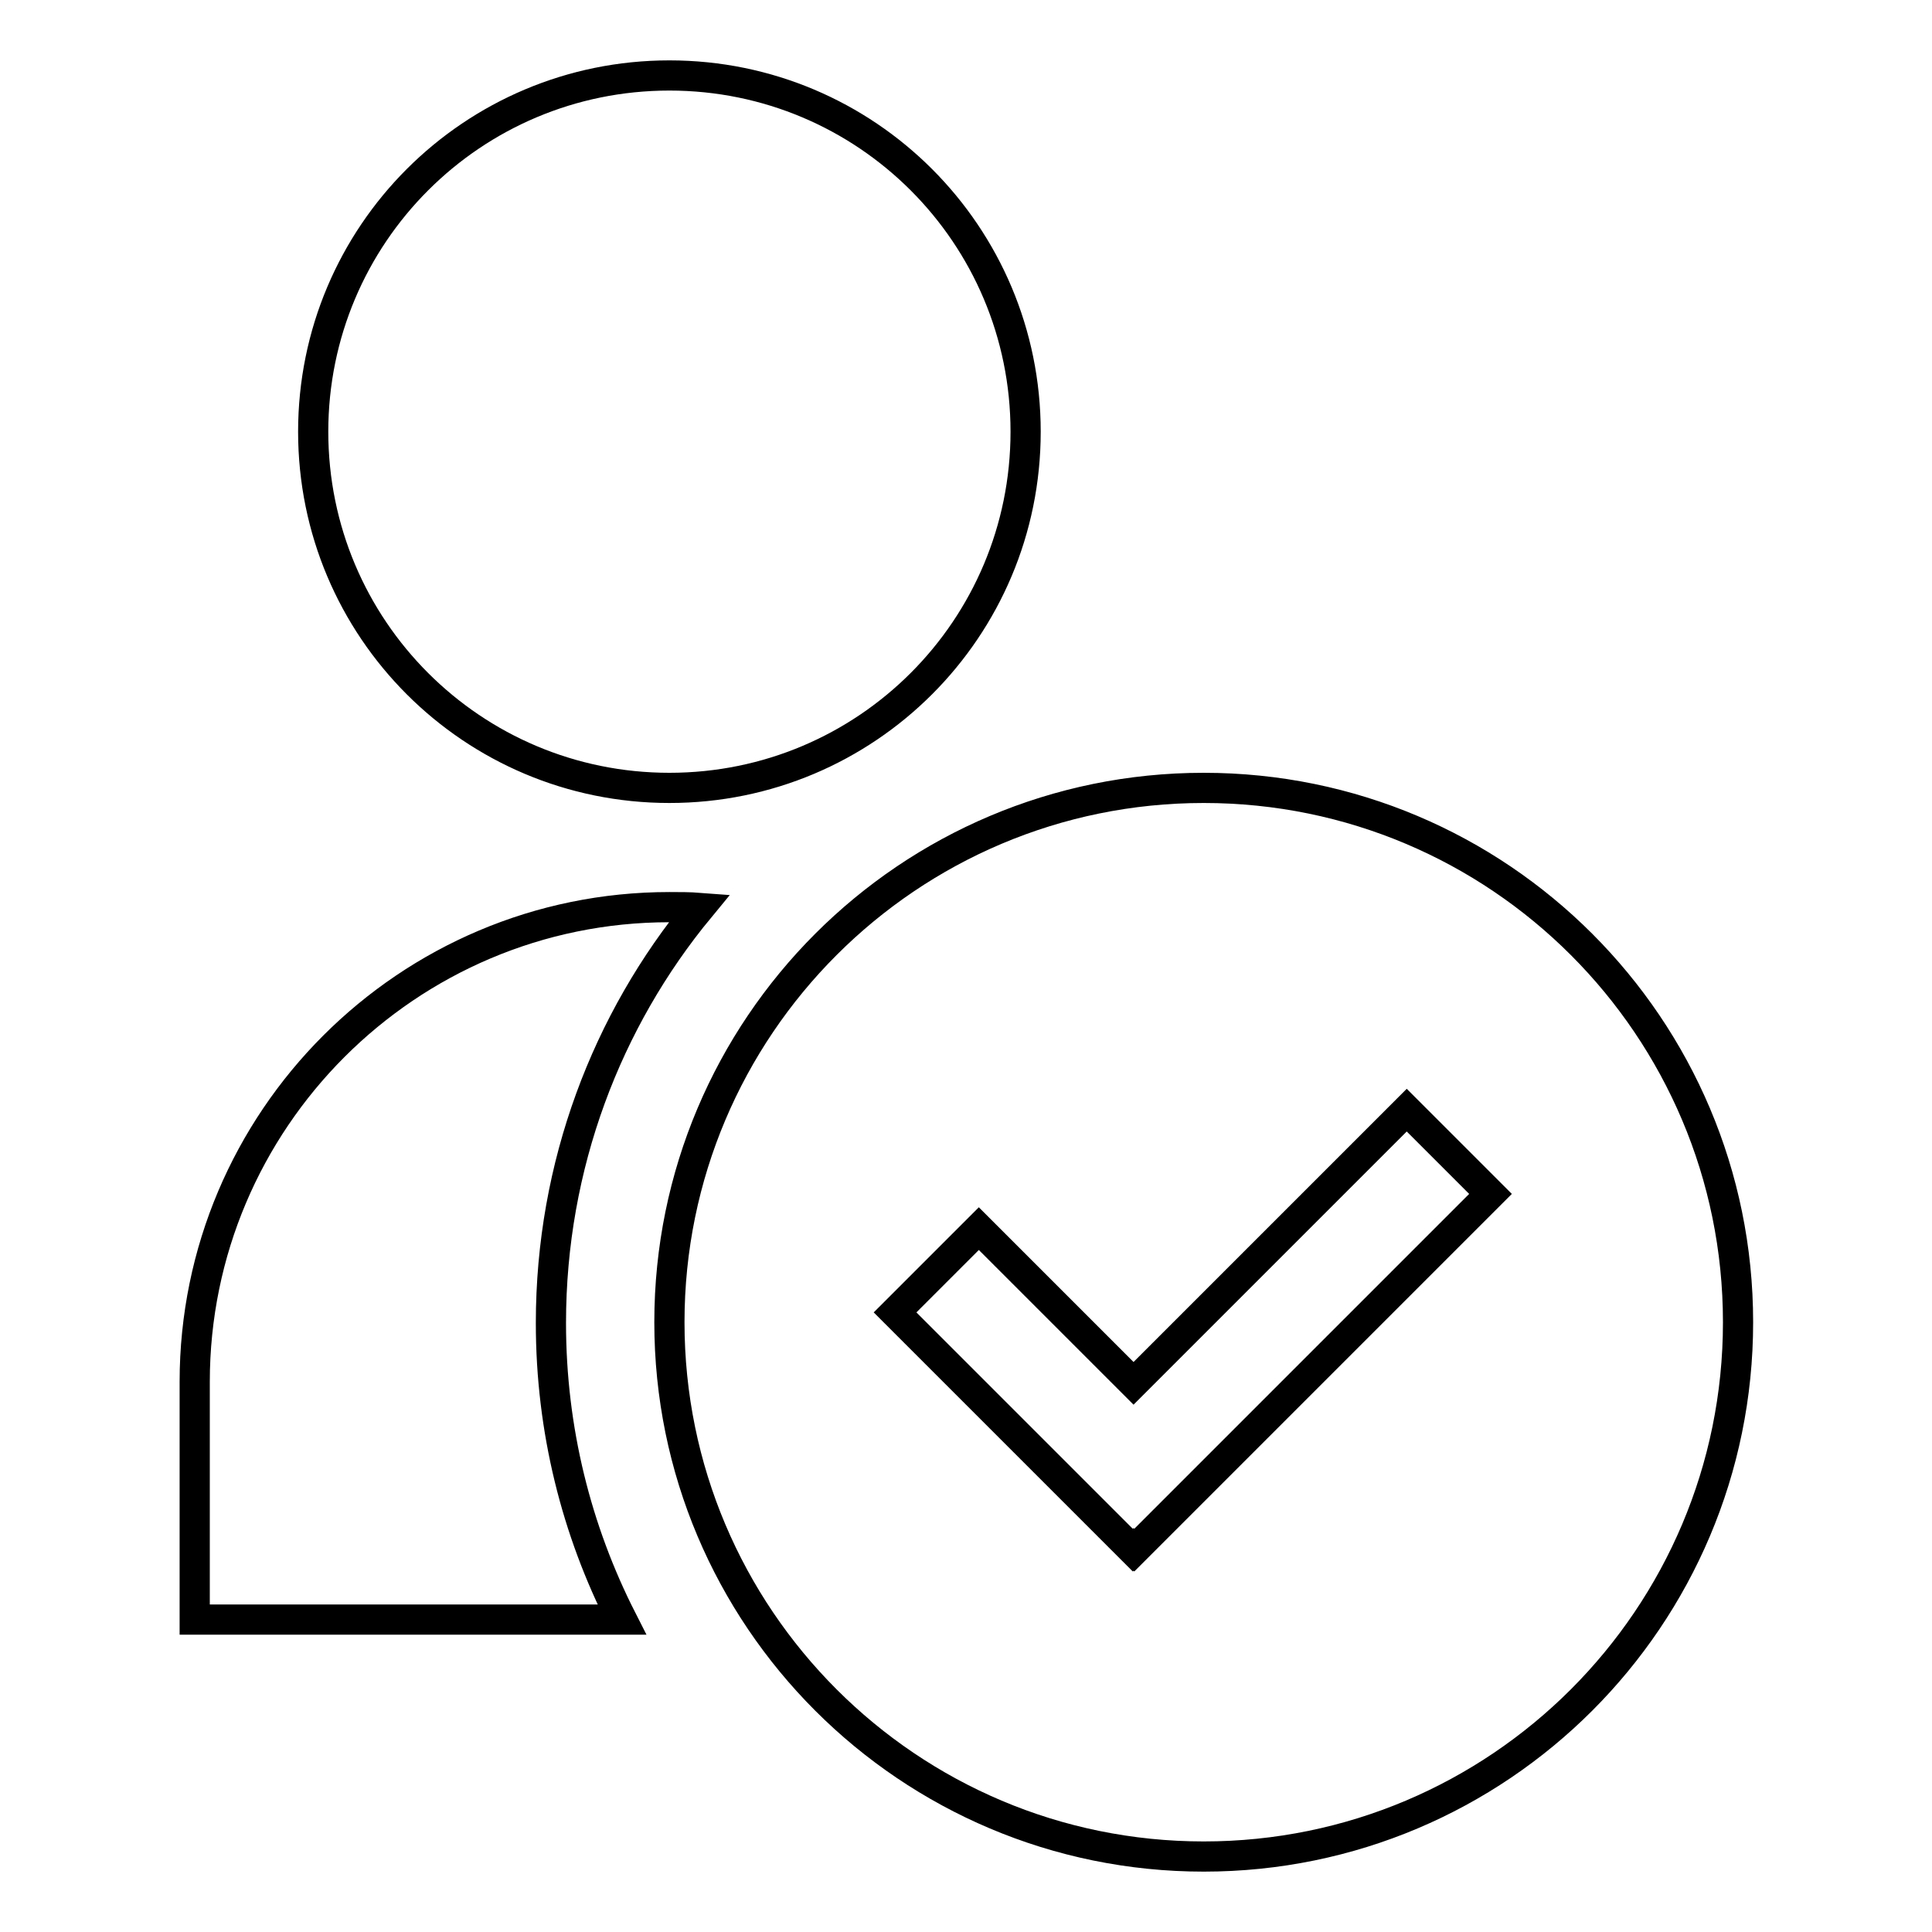<?xml version="1.0" encoding="utf-8"?>
<!-- Svg Vector Icons : http://www.onlinewebfonts.com/icon -->
<!DOCTYPE svg PUBLIC "-//W3C//DTD SVG 1.1//EN" "http://www.w3.org/Graphics/SVG/1.1/DTD/svg11.dtd">
<svg version="1.1" xmlns="http://www.w3.org/2000/svg" xmlns:xlink="http://www.w3.org/1999/xlink" x="0px" y="0px" viewBox="0 0 256 256" enable-background="new 0 0 256 256" xml:space="preserve">
<g><g><path stroke-width="4" fill-opacity="0" stroke="#000000"  d="M88.7,104.4c26.1,0,47.2-21.1,47.2-47.2c0-26.1-21.1-47.2-47.2-47.2c-26.1,0-47.2,21.1-47.2,47.2C41.5,83.3,62.6,104.4,88.7,104.4z M92.7,120.3c-1.3-0.1-2.7-0.1-4-0.1c-34.7,0-62.9,28.2-62.9,62.9v31.5h56.6c-6-11.8-9.4-25.1-9.4-39.3C73,154.4,80.4,135.2,92.7,120.3z M159.5,104.4c-39.1,0-70.8,31.7-70.8,70.8s31.7,70.8,70.8,70.8c39.1,0,70.8-31.7,70.8-70.8S198.6,104.4,159.5,104.4z M150.3,205.4l-0.1-0.1l-0.1,0.1l-31.5-31.5l11.1-11.1l20.5,20.5l36.2-36.2l11.1,11.1L150.3,205.4z"/></g></g>
</svg>